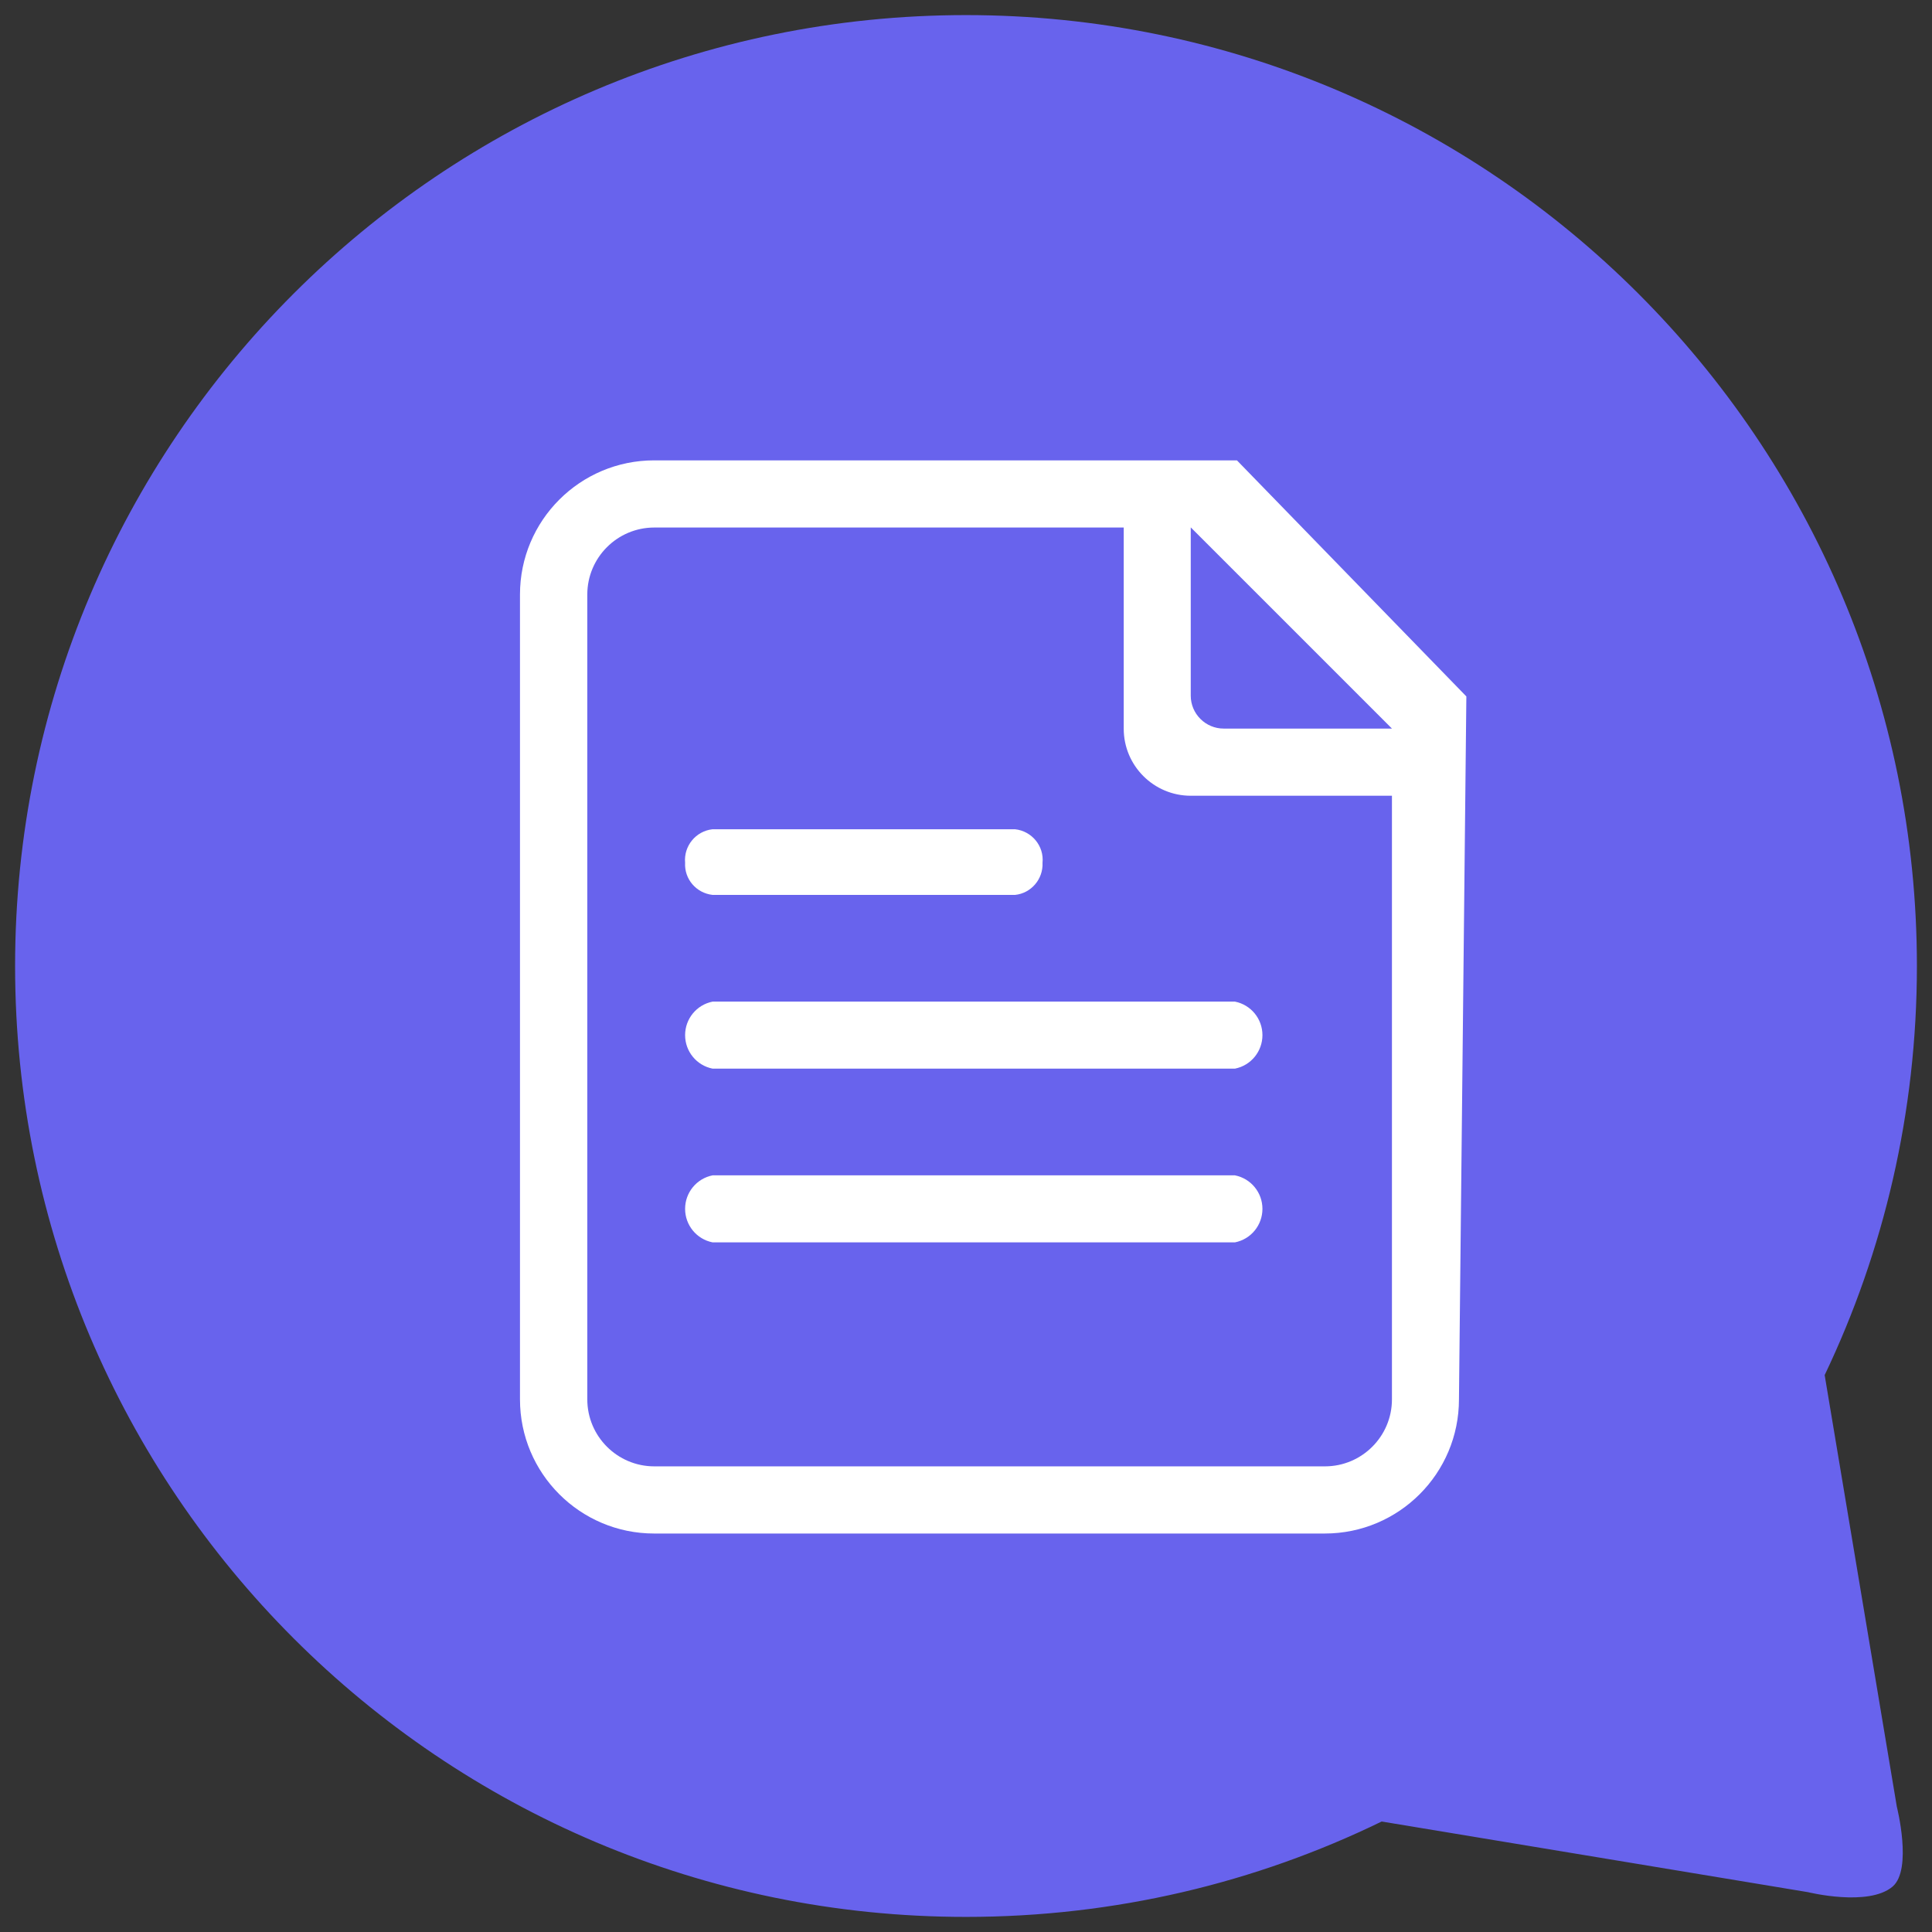 <?xml version="1.0" encoding="UTF-8"?>
<svg id="_图层_2" data-name="图层 2" xmlns="http://www.w3.org/2000/svg" viewBox="0 0 128 128">
  <rect x="0" y="0" width="128" height="128" fill="#333333" stroke="none"/>
  <defs>
    <style>
      .cls-1 {
        fill: #fff;
      }

      .cls-2 {
        fill: #6863ed;
      }
    </style>
  </defs>
  <g id="_司马阅" data-name="司马阅">
    <path class="cls-2" d="M120.89,91.1c3.92-8.21,6.11-17.4,6.11-27.1C127,29.21,98.79,1,64,1S1,29.21,1,64s28.21,63,63,63c9.88,0,19.22-2.27,27.54-6.32l28.24,4.68s4.01.99,5.61-.37c1.33-1.14.28-5.29.28-5.29l-4.78-28.59Z"/>
    <g>
      <path class="cls-1" d="M67.25,59.29h-20.04c-1.08-.12-1.88-1.05-1.82-2.13-.1-1.11.71-2.1,1.82-2.22h20.04c1.11.12,1.93,1.11,1.82,2.22.05,1.08-.75,2.02-1.82,2.13h0ZM81.82,70.8h-34.61c-1.06-.21-1.82-1.14-1.82-2.22s.76-2.01,1.82-2.22h34.61c1.06.21,1.82,1.14,1.82,2.22s-.76,2.01-1.82,2.22h0ZM81.82,82.31h-34.61c-1.06-.21-1.82-1.14-1.82-2.22s.76-2.01,1.82-2.22h34.61c1.06.21,1.82,1.14,1.82,2.22s-.76,2.01-1.82,2.22h0ZM81.82,82.31"/>
      <path class="cls-1" d="M43.34,30.5c-4.91,0-8.89,3.98-8.89,8.89v53.32c0,4.91,3.98,8.89,8.89,8.89h44.43c4.91,0,8.89-3.98,8.89-8.89l.49-46.57-15.2-15.64h-38.61ZM78.89,34.94l13.33,13.33h-11.15c-.58,0-1.13-.23-1.54-.64-.41-.41-.64-.96-.64-1.54v-11.15ZM87.78,97.15h-44.43c-2.45,0-4.44-1.99-4.44-4.44v-53.32c0-2.45,1.99-4.44,4.44-4.44h31.1v13.33c0,2.45,1.99,4.44,4.44,4.44h13.33v39.99c0,2.45-1.99,4.44-4.44,4.44h0ZM87.78,97.15"/>
    </g>
  </g>
</svg>